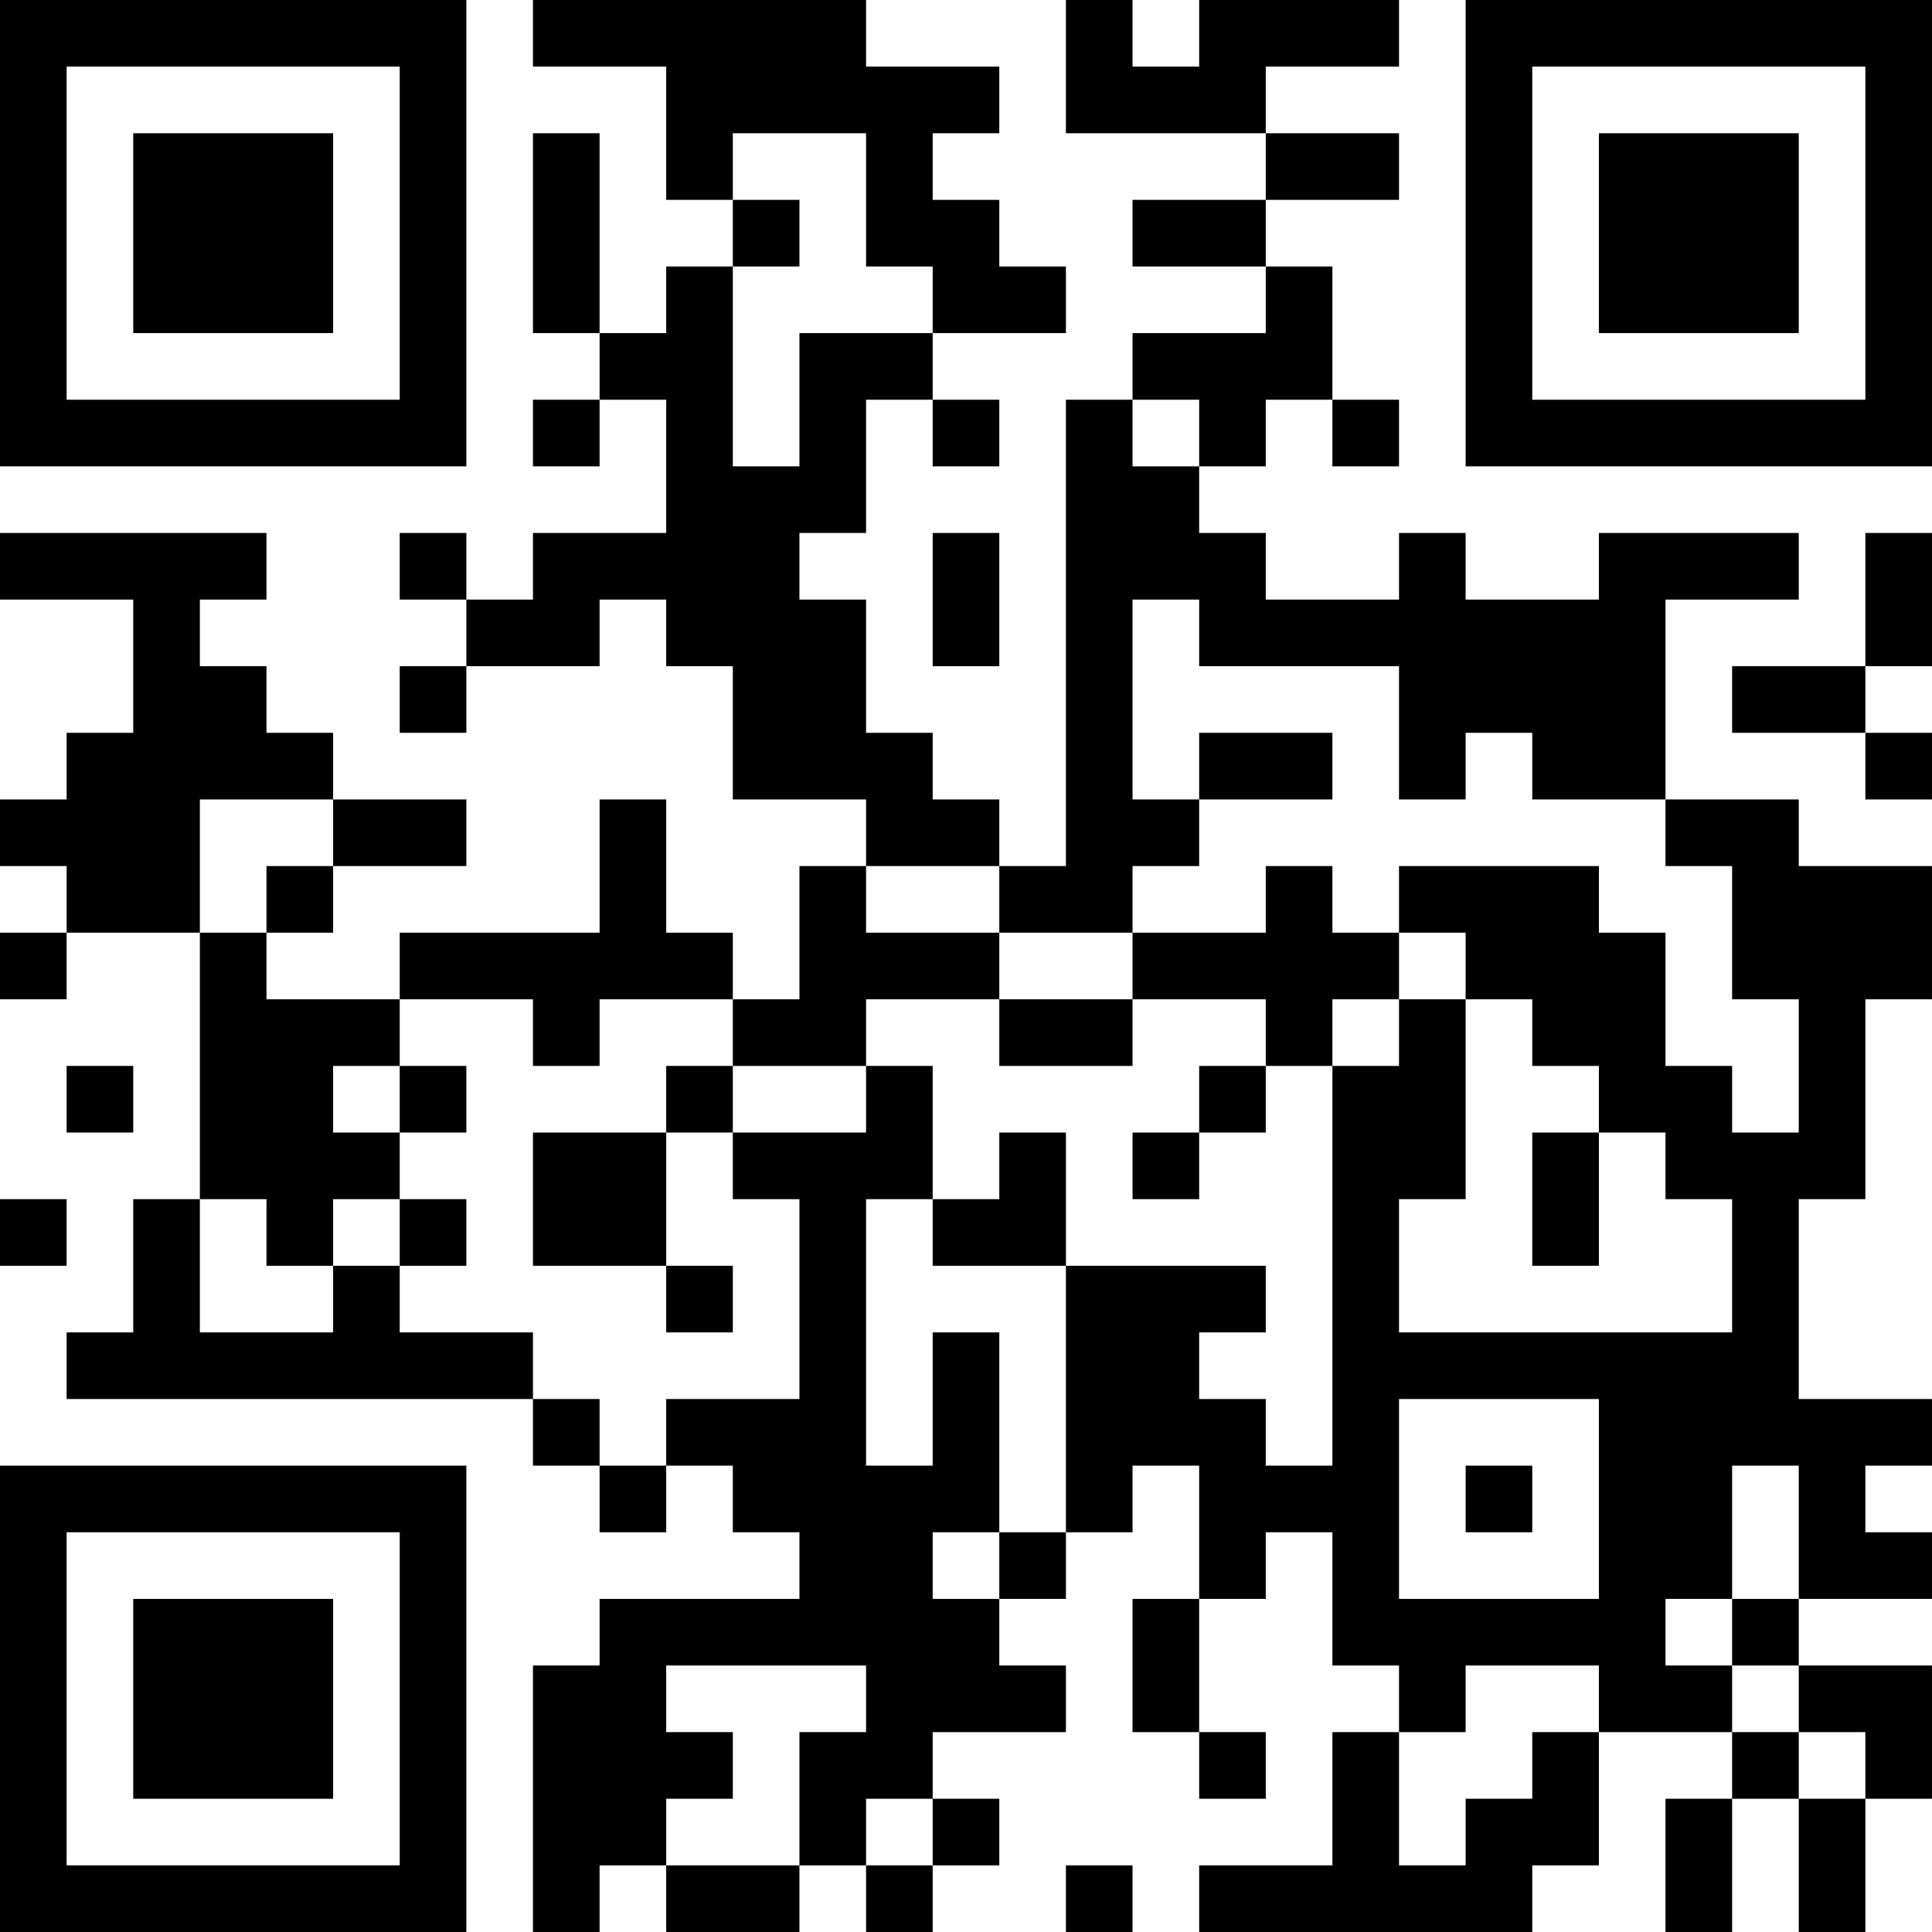 <?xml version="1.0" encoding="UTF-8"?>
<svg xmlns="http://www.w3.org/2000/svg" version="1.1" width="400" height="400" viewBox="0 0 400 400"><rect x="0" y="0" width="400" height="400" fill="#ffffff"/><g transform="scale(13.793)"><g transform="translate(0,0)"><path fill-rule="evenodd" d="M8 0L8 1L10 1L10 3L11 3L11 4L10 4L10 5L9 5L9 2L8 2L8 5L9 5L9 6L8 6L8 7L9 7L9 6L10 6L10 8L8 8L8 9L7 9L7 8L6 8L6 9L7 9L7 10L6 10L6 11L7 11L7 10L9 10L9 9L10 9L10 10L11 10L11 12L13 12L13 13L12 13L12 15L11 15L11 14L10 14L10 12L9 12L9 14L6 14L6 15L4 15L4 14L5 14L5 13L7 13L7 12L5 12L5 11L4 11L4 10L3 10L3 9L4 9L4 8L0 8L0 9L2 9L2 11L1 11L1 12L0 12L0 13L1 13L1 14L0 14L0 15L1 15L1 14L3 14L3 18L2 18L2 20L1 20L1 21L8 21L8 22L9 22L9 23L10 23L10 22L11 22L11 23L12 23L12 24L9 24L9 25L8 25L8 29L9 29L9 28L10 28L10 29L12 29L12 28L13 28L13 29L14 29L14 28L15 28L15 27L14 27L14 26L16 26L16 25L15 25L15 24L16 24L16 23L17 23L17 22L18 22L18 24L17 24L17 26L18 26L18 27L19 27L19 26L18 26L18 24L19 24L19 23L20 23L20 25L21 25L21 26L20 26L20 28L18 28L18 29L23 29L23 28L24 28L24 26L26 26L26 27L25 27L25 29L26 29L26 27L27 27L27 29L28 29L28 27L29 27L29 25L27 25L27 24L29 24L29 23L28 23L28 22L29 22L29 21L27 21L27 18L28 18L28 15L29 15L29 13L27 13L27 12L25 12L25 9L27 9L27 8L24 8L24 9L22 9L22 8L21 8L21 9L19 9L19 8L18 8L18 7L19 7L19 6L20 6L20 7L21 7L21 6L20 6L20 4L19 4L19 3L21 3L21 2L19 2L19 1L21 1L21 0L18 0L18 1L17 1L17 0L16 0L16 2L19 2L19 3L17 3L17 4L19 4L19 5L17 5L17 6L16 6L16 13L15 13L15 12L14 12L14 11L13 11L13 9L12 9L12 8L13 8L13 6L14 6L14 7L15 7L15 6L14 6L14 5L16 5L16 4L15 4L15 3L14 3L14 2L15 2L15 1L13 1L13 0ZM11 2L11 3L12 3L12 4L11 4L11 7L12 7L12 5L14 5L14 4L13 4L13 2ZM17 6L17 7L18 7L18 6ZM14 8L14 10L15 10L15 8ZM28 8L28 10L26 10L26 11L28 11L28 12L29 12L29 11L28 11L28 10L29 10L29 8ZM17 9L17 12L18 12L18 13L17 13L17 14L15 14L15 13L13 13L13 14L15 14L15 15L13 15L13 16L11 16L11 15L9 15L9 16L8 16L8 15L6 15L6 16L5 16L5 17L6 17L6 18L5 18L5 19L4 19L4 18L3 18L3 20L5 20L5 19L6 19L6 20L8 20L8 21L9 21L9 22L10 22L10 21L12 21L12 18L11 18L11 17L13 17L13 16L14 16L14 18L13 18L13 22L14 22L14 20L15 20L15 23L14 23L14 24L15 24L15 23L16 23L16 19L19 19L19 20L18 20L18 21L19 21L19 22L20 22L20 16L21 16L21 15L22 15L22 18L21 18L21 20L26 20L26 18L25 18L25 17L24 17L24 16L23 16L23 15L22 15L22 14L21 14L21 13L24 13L24 14L25 14L25 16L26 16L26 17L27 17L27 15L26 15L26 13L25 13L25 12L23 12L23 11L22 11L22 12L21 12L21 10L18 10L18 9ZM18 11L18 12L20 12L20 11ZM3 12L3 14L4 14L4 13L5 13L5 12ZM19 13L19 14L17 14L17 15L15 15L15 16L17 16L17 15L19 15L19 16L18 16L18 17L17 17L17 18L18 18L18 17L19 17L19 16L20 16L20 15L21 15L21 14L20 14L20 13ZM1 16L1 17L2 17L2 16ZM6 16L6 17L7 17L7 16ZM10 16L10 17L8 17L8 19L10 19L10 20L11 20L11 19L10 19L10 17L11 17L11 16ZM15 17L15 18L14 18L14 19L16 19L16 17ZM23 17L23 19L24 19L24 17ZM0 18L0 19L1 19L1 18ZM6 18L6 19L7 19L7 18ZM21 21L21 24L24 24L24 21ZM22 22L22 23L23 23L23 22ZM26 22L26 24L25 24L25 25L26 25L26 26L27 26L27 27L28 27L28 26L27 26L27 25L26 25L26 24L27 24L27 22ZM10 25L10 26L11 26L11 27L10 27L10 28L12 28L12 26L13 26L13 25ZM22 25L22 26L21 26L21 28L22 28L22 27L23 27L23 26L24 26L24 25ZM13 27L13 28L14 28L14 27ZM16 28L16 29L17 29L17 28ZM0 0L0 7L7 7L7 0ZM1 1L1 6L6 6L6 1ZM2 2L2 5L5 5L5 2ZM22 0L22 7L29 7L29 0ZM23 1L23 6L28 6L28 1ZM24 2L24 5L27 5L27 2ZM0 22L0 29L7 29L7 22ZM1 23L1 28L6 28L6 23ZM2 24L2 27L5 27L5 24Z" fill="#000000"/></g></g></svg>
